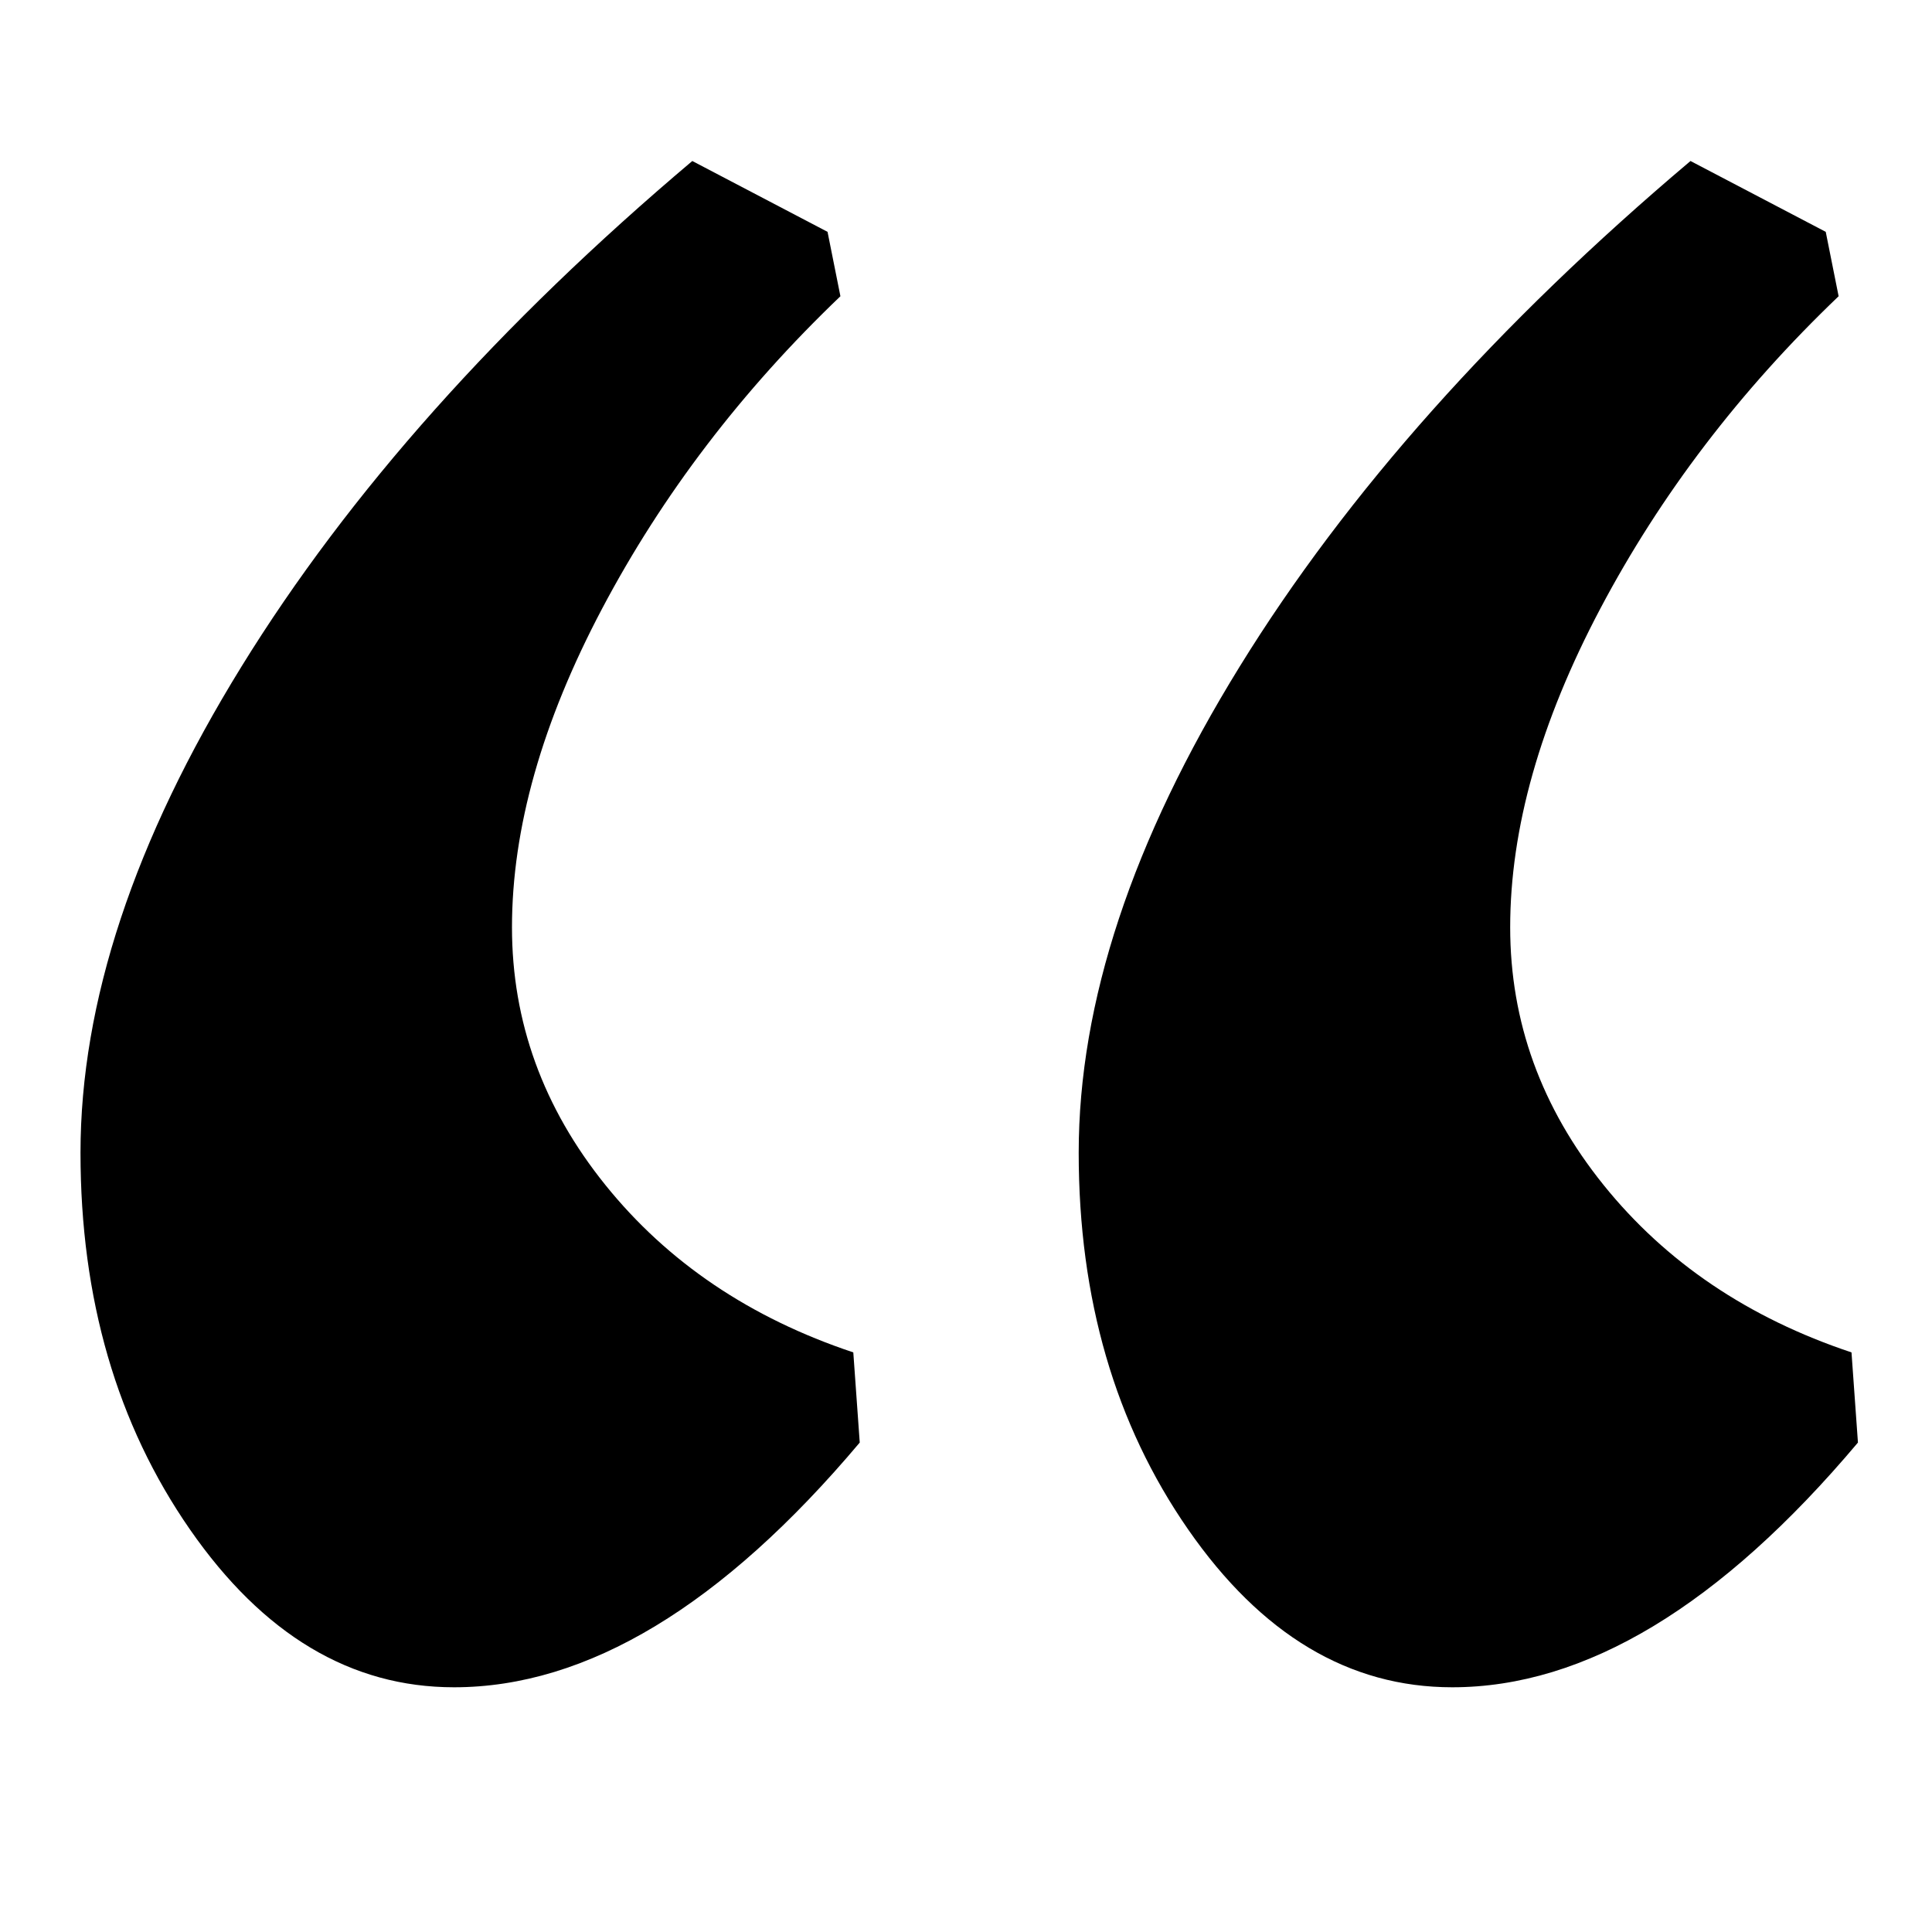 <?xml version="1.0" encoding="UTF-8"?>
<svg width="24px" height="24px" viewBox="0 0 24 24" version="1.1" xmlns="http://www.w3.org/2000/svg" xmlns:xlink="http://www.w3.org/1999/xlink">
    <title>B17D6A7C-DE7E-461B-9177-0157663B975C</title>
    <g id="Mailer-Verification-Landing-Page" stroke="none" stroke-width="1" fill="none" fill-rule="evenodd">
        <g id="Mailer-Verification-Landing-—-Dektop" transform="translate(-976, -150)">
            <g id="Right" transform="translate(808, 0)">
                <g id="Review" transform="translate(132, 120)">
                    <g id="icon-quote-dark" transform="translate(36, 30)">
                        <rect id="Rectangle" x="0" y="0" width="24" height="24"></rect>
                        <path d="M18.04,20.96 C19.693,20.96 21.373,19.947 23.08,17.92 L23.08,17.92 L23,16.8 C21.72,16.373 20.693,15.68 19.92,14.72 C19.147,13.76 18.76,12.693 18.76,11.52 C18.76,10.293 19.133,8.973 19.88,7.56 C20.627,6.147 21.613,4.853 22.84,3.68 L22.84,3.68 L22.68,2.88 L21,2 C18.6,4.027 16.733,6.12 15.4,8.28 C14.067,10.44 13.4,12.453 13.4,14.32 C13.4,16.133 13.853,17.693 14.76,19 C15.667,20.307 16.76,20.96 18.04,20.96 Z M5.64,20.96 C7.293,20.96 8.973,19.947 10.68,17.92 L10.68,17.92 L10.6,16.8 C9.32,16.373 8.293,15.68 7.52,14.72 C6.747,13.76 6.36,12.693 6.36,11.52 C6.36,10.293 6.733,8.973 7.48,7.56 C8.227,6.147 9.213,4.853 10.44,3.68 L10.44,3.68 L10.28,2.88 L8.6,2 C6.2,4.027 4.333,6.12 3,8.28 C1.667,10.44 1,12.453 1,14.32 C1,16.133 1.453,17.693 2.36,19 C3.267,20.307 4.36,20.96 5.64,20.96 Z" id="“" fill="#000000"></path>
                    </g>
                </g>
            </g>
        </g>
    </g>
</svg>